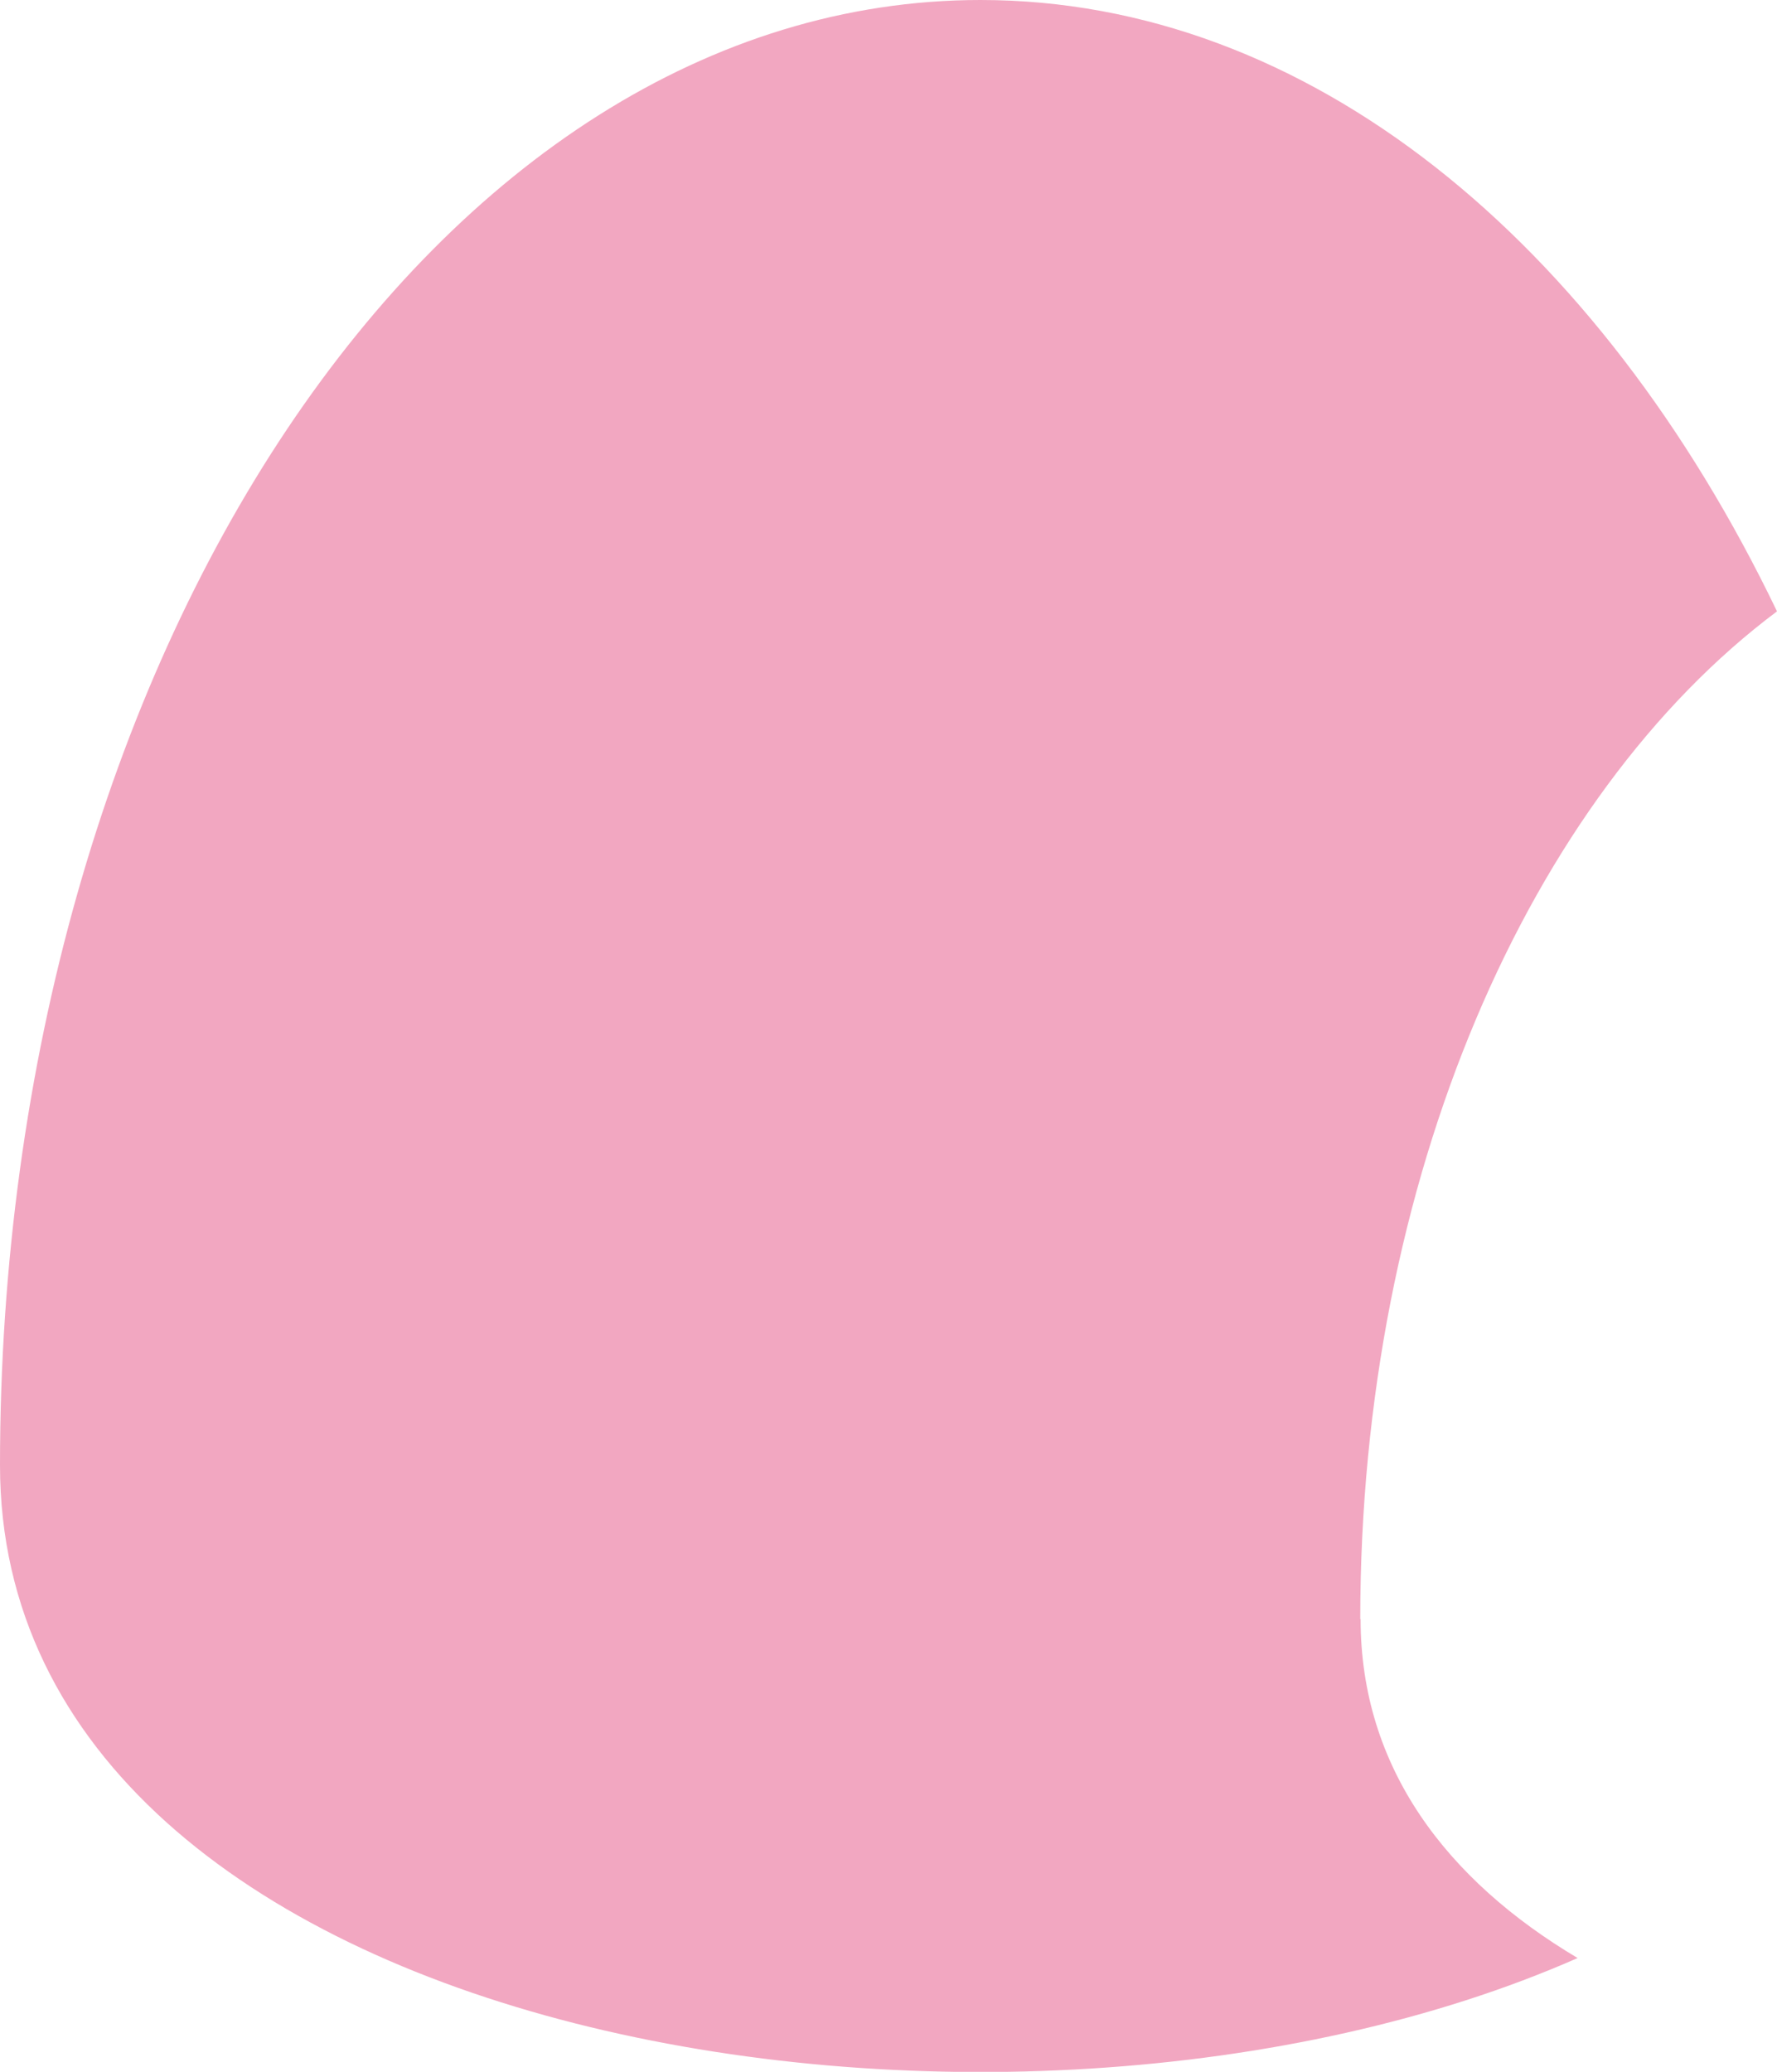<?xml version="1.0" encoding="UTF-8"?>
<svg id="_レイヤー_2" data-name="レイヤー 2" xmlns="http://www.w3.org/2000/svg" viewBox="0 0 52.32 61">
  <defs>
    <style>
      .cls-1 {
        fill: #f2a7c1;
      }
    </style>
  </defs>
  <g id="_1" data-name="1">
    <path class="cls-1" d="M40.05,47.67c0-12.98,4.99-24.22,12.27-29.67C47.08,7.1,38.53,0,28.87,0,12.92,0,0,19.31,0,43.14c0,17.07,29.65,21.91,46.45,14.51-3.85-2.29-6.39-5.6-6.39-9.98Z"/>
  </g>
</svg>